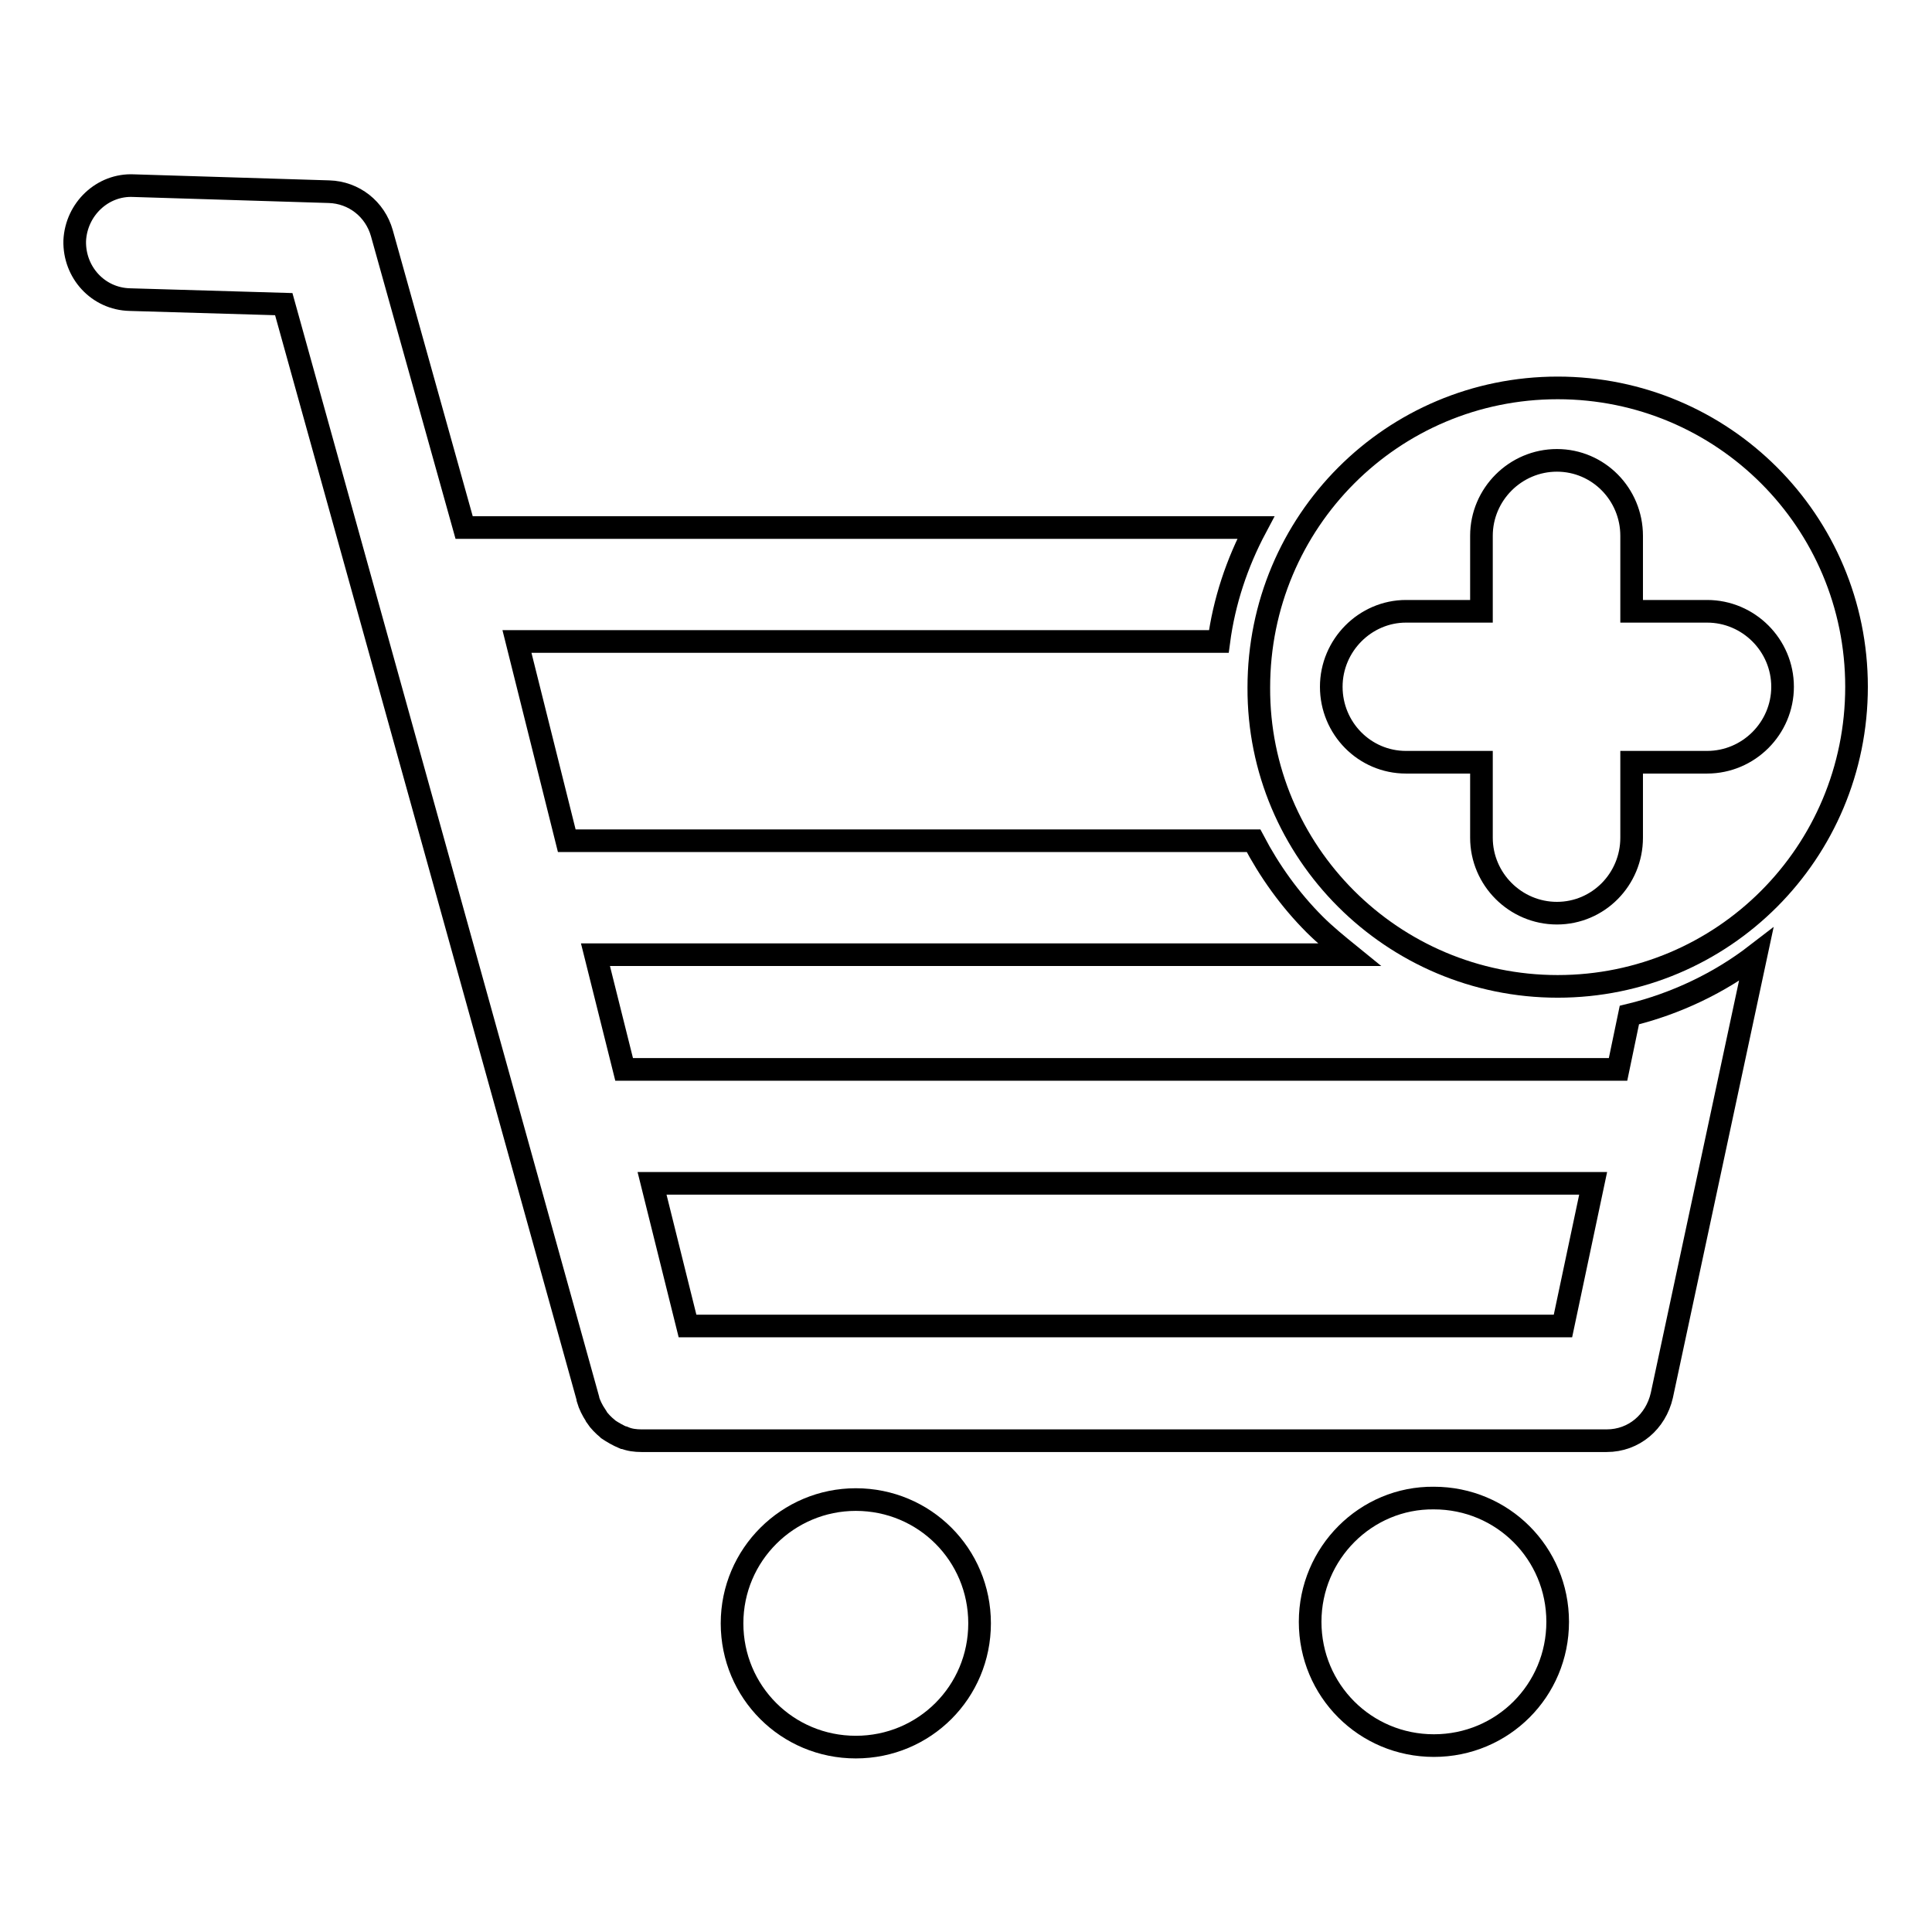 <?xml version="1.0" encoding="utf-8"?>
<!-- Svg Vector Icons : http://www.onlinewebfonts.com/icon -->
<!DOCTYPE svg PUBLIC "-//W3C//DTD SVG 1.1//EN" "http://www.w3.org/Graphics/SVG/1.1/DTD/svg11.dtd">
<svg version="1.1" xmlns="http://www.w3.org/2000/svg" xmlns:xlink="http://www.w3.org/1999/xlink" x="0px" y="0px" viewBox="0 0 256 256" enable-background="new 0 0 256 256" xml:space="preserve">
<g><g><path stroke-width="3" fill-opacity="0" stroke="#000000"  d="M215.9,134.5l-1.5,7.2H82.7l-3.8-15.2h99.9c-1.6-1.3-3.2-2.6-4.6-4c-3.3-3.3-6-7.1-8.1-11.1h-91L68.5,85h93c0.7-5.3,2.4-10.4,4.9-15.1H61.5l-10.9-39c-0.9-3.2-3.7-5.4-7-5.5l-25.9-0.8c-4.1-0.2-7.6,3.1-7.8,7.3c-0.1,4.2,3.1,7.7,7.3,7.8l20.4,0.6l40.3,145c0,0,0,0.1,0,0.1c0.2,0.7,0.6,1.5,1,2.1c0,0.1,0.1,0.1,0.1,0.2c0.4,0.6,1,1.2,1.5,1.6c0,0,0.1,0.1,0.1,0.1c0.6,0.4,1.3,0.8,2,1.1c0,0,0.1,0,0.1,0c0.7,0.3,1.5,0.4,2.3,0.4c0,0,0,0,0,0l0,0h127.9c3.6,0,6.5-2.5,7.3-6l12.5-58.4C227.9,130.2,222.1,133,215.9,134.5z M207.1,175.7h-116l-4.7-18.9h124.7L207.1,175.7z"/><path stroke-width="3" fill-opacity="0" stroke="#000000"  d="M206.4,130.7c21.9,0,39.6-17.7,39.6-39.7c0-21.9-17.7-39.6-39.6-39.6c-21.9,0-39.6,17.7-39.6,39.7C166.7,112.9,184.5,130.7,206.4,130.7L206.4,130.7z M186.3,81h10V71c0-5.5,4.5-10,10-10c5.5,0,9.9,4.5,9.9,10v10h10c5.5,0,10,4.5,10,10c0,5.5-4.5,10-10,10h-10v10c0,5.5-4.4,10-9.9,10s-10-4.5-10-10v-10h-10c-5.5,0-9.9-4.5-9.9-10C176.4,85.5,180.9,81,186.3,81L186.3,81z"/><path stroke-width="3" fill-opacity="0" stroke="#000000"  d="M97,215.1c0,9.1,7.3,16.4,16.4,16.4c9.1,0,16.4-7.3,16.4-16.4l0,0c0-9.1-7.3-16.4-16.4-16.4C104.4,198.7,97,206,97,215.1L97,215.1z"/><path stroke-width="3" fill-opacity="0" stroke="#000000"  d="M173.6,214.9c0,9.1,7.3,16.4,16.4,16.4c9.1,0,16.4-7.3,16.4-16.4c0-9.1-7.3-16.4-16.4-16.4C181,198.4,173.6,205.8,173.6,214.9L173.6,214.9z"/></g></g>
</svg>